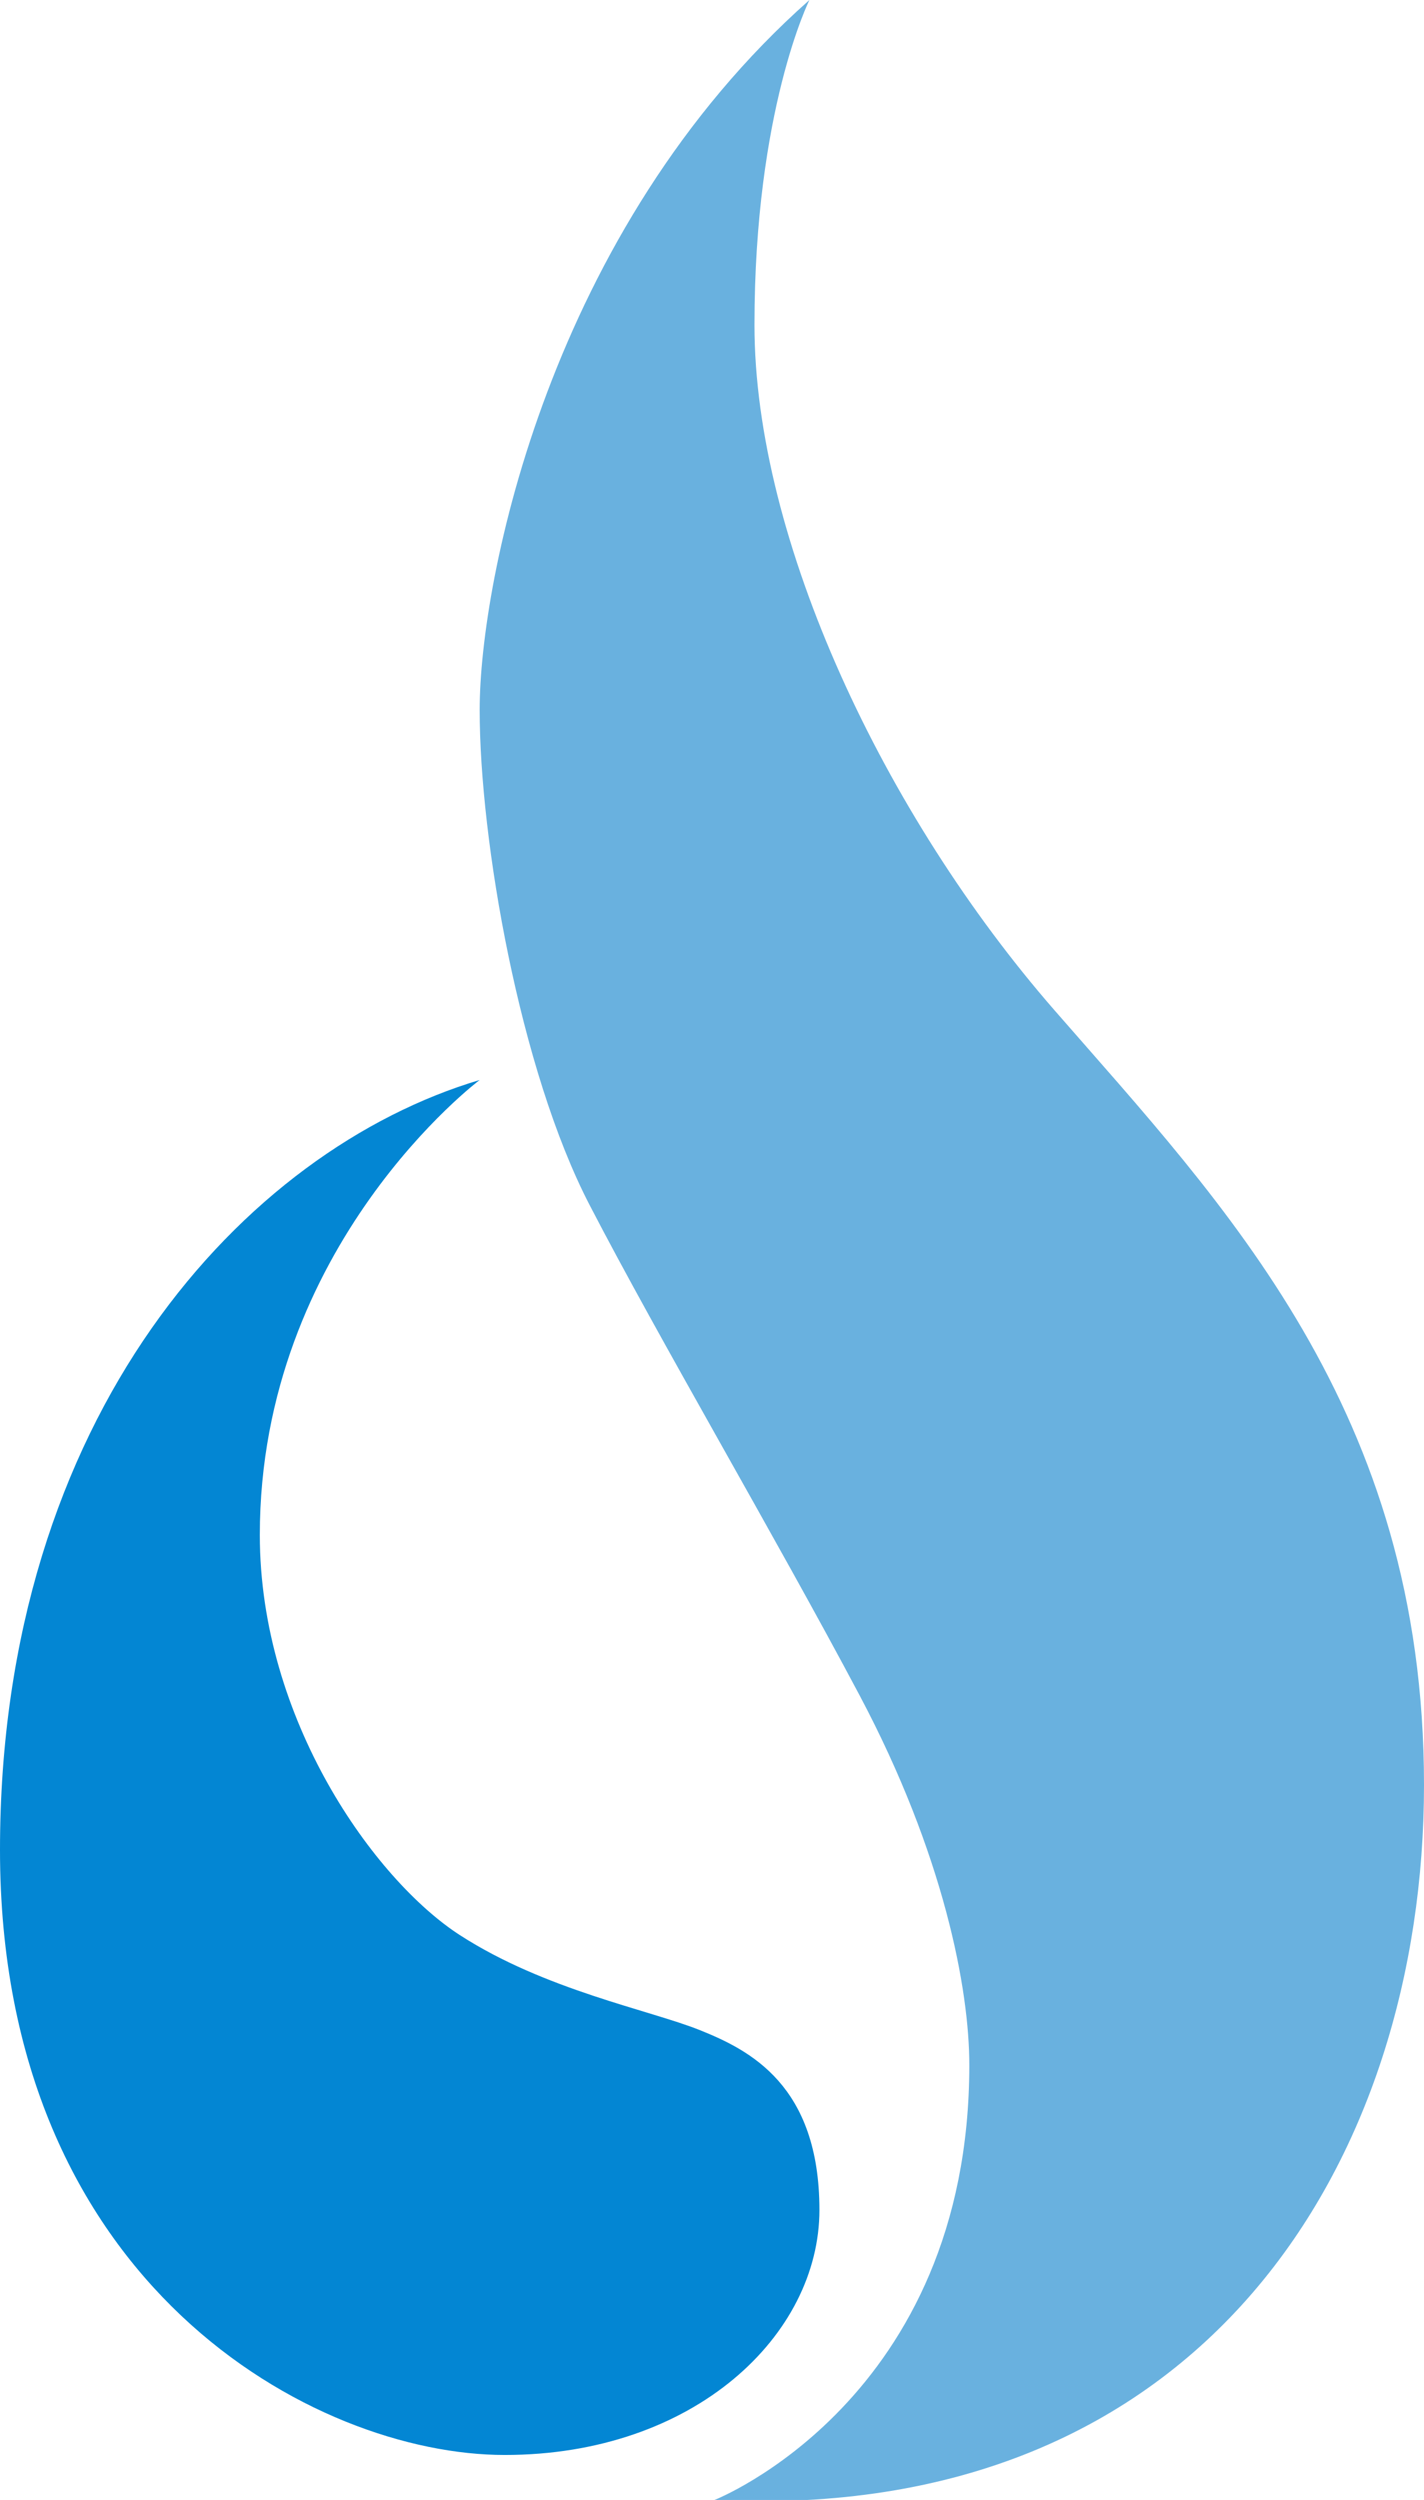 <svg xmlns="http://www.w3.org/2000/svg" xml:space="preserve" id="Layer_1" x="0" y="0" style="enable-background:new 0 0 28.5 50" version="1.1" viewBox="0 0 28.5 50"><style type="text/css">.st0{fill:#69b1df}.st1{fill:#0386d3}</style><g><path d="M16.2 0s-1.1 2.2-1.1 6.5 2.6 9.8 6 13.7 7.4 8 7.4 15.5S24.1 50.5 14.3 50c0 0 5.1-2 5.1-8.7 0-1.5-.5-4.2-2.2-7.4-1.7-3.2-4-7.1-5.4-9.8s-2.2-7.3-2.2-9.9S11 4.6 16.2 0z" class="st0"/><path d="M9.6 21.6s-4.4 3.3-4.4 9.1c0 3.7 2.3 6.9 4 8 1.7 1.1 3.8 1.5 4.8 1.9 1 .4 2.4 1.1 2.4 3.6s-2.5 4.9-6.3 4.9S0 45.7 0 37s4.9-14 9.6-15.4z" class="st1"/></g></svg>